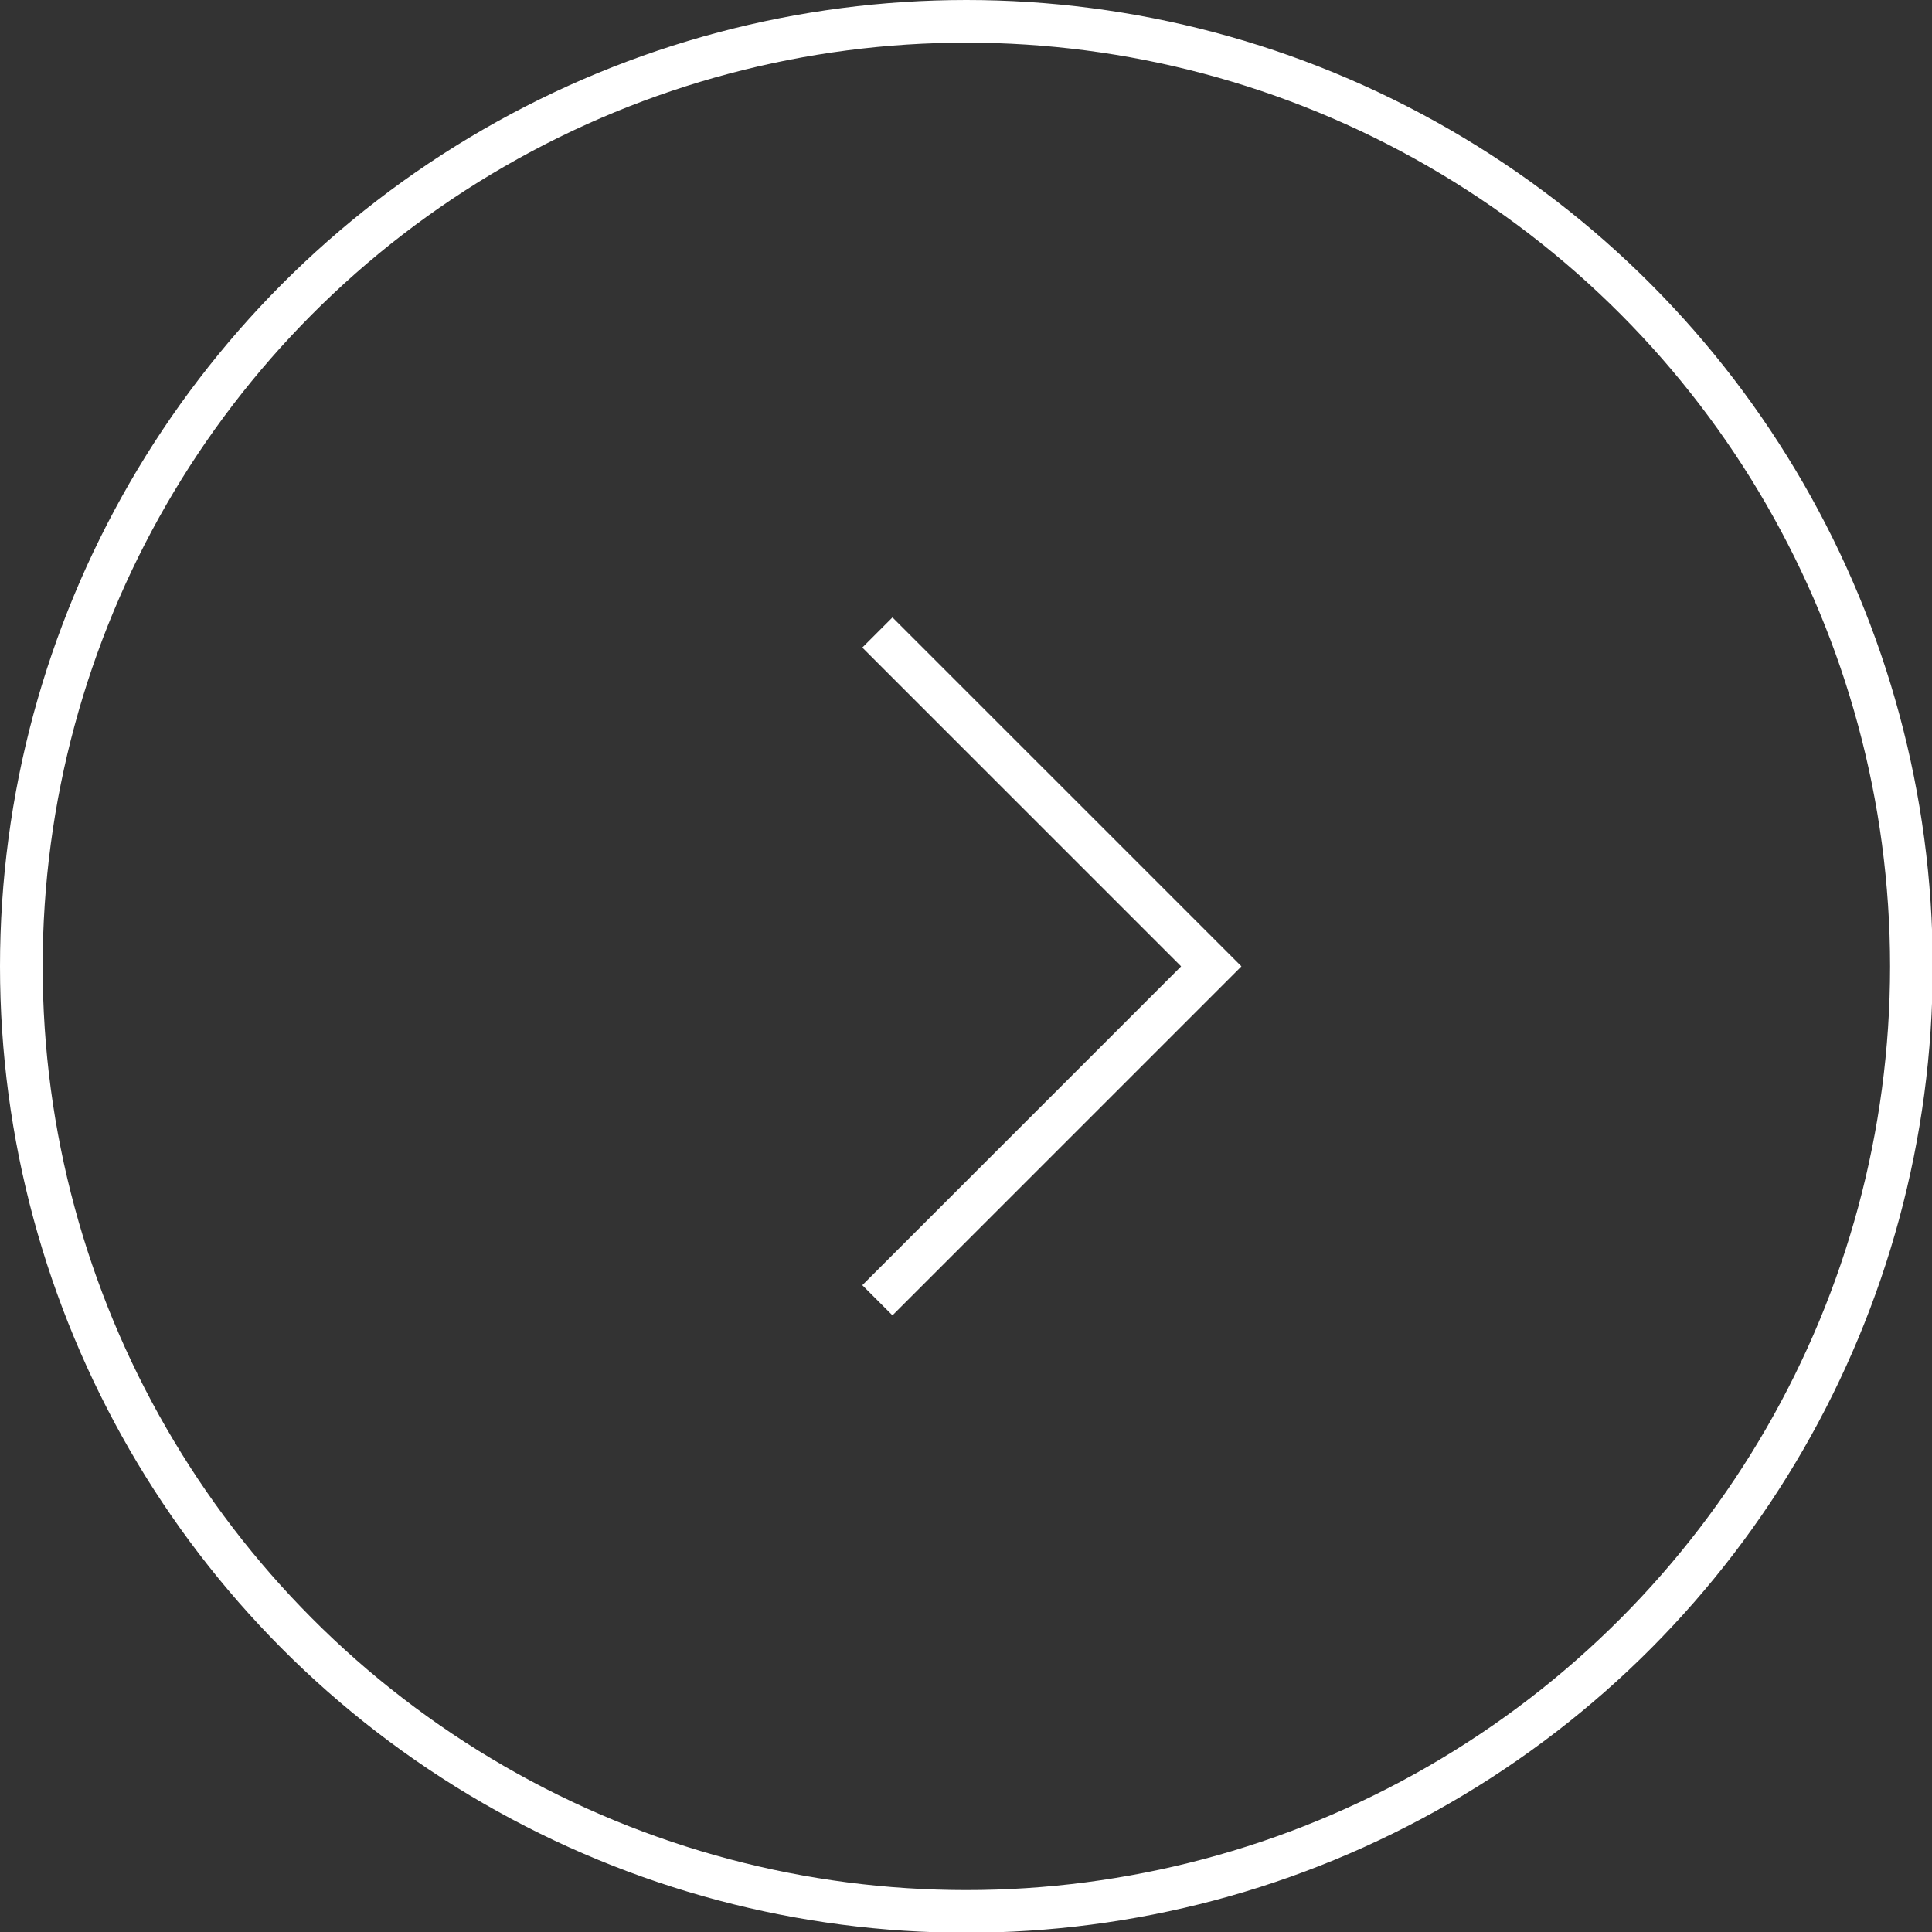 <svg xmlns="http://www.w3.org/2000/svg" width="26.27" height="26.27" viewBox="0 0 26.27 26.27">
  <rect x="0" y="0" width="26.27" height="26.27" fill="#333333" stroke="none"/>
  <defs>
    <style>
      .cls-1 {
        fill: none;
        stroke: #fff;
        stroke-miterlimit: 10;
        stroke-width: 0.58px;
      }
    </style>
  </defs>
  <g id="レイヤー_2" data-name="レイヤー 2">
    <g id="レイヤー_1-2" data-name="レイヤー 1">
      <g>
        <circle class="cls-1" cx="13.14" cy="13.14" r="12.85"/>
        <polyline class="cls-1" points="11.93 8.6 16.47 13.14 11.93 17.68"/>
      </g>
    </g>
  </g>
</svg>
